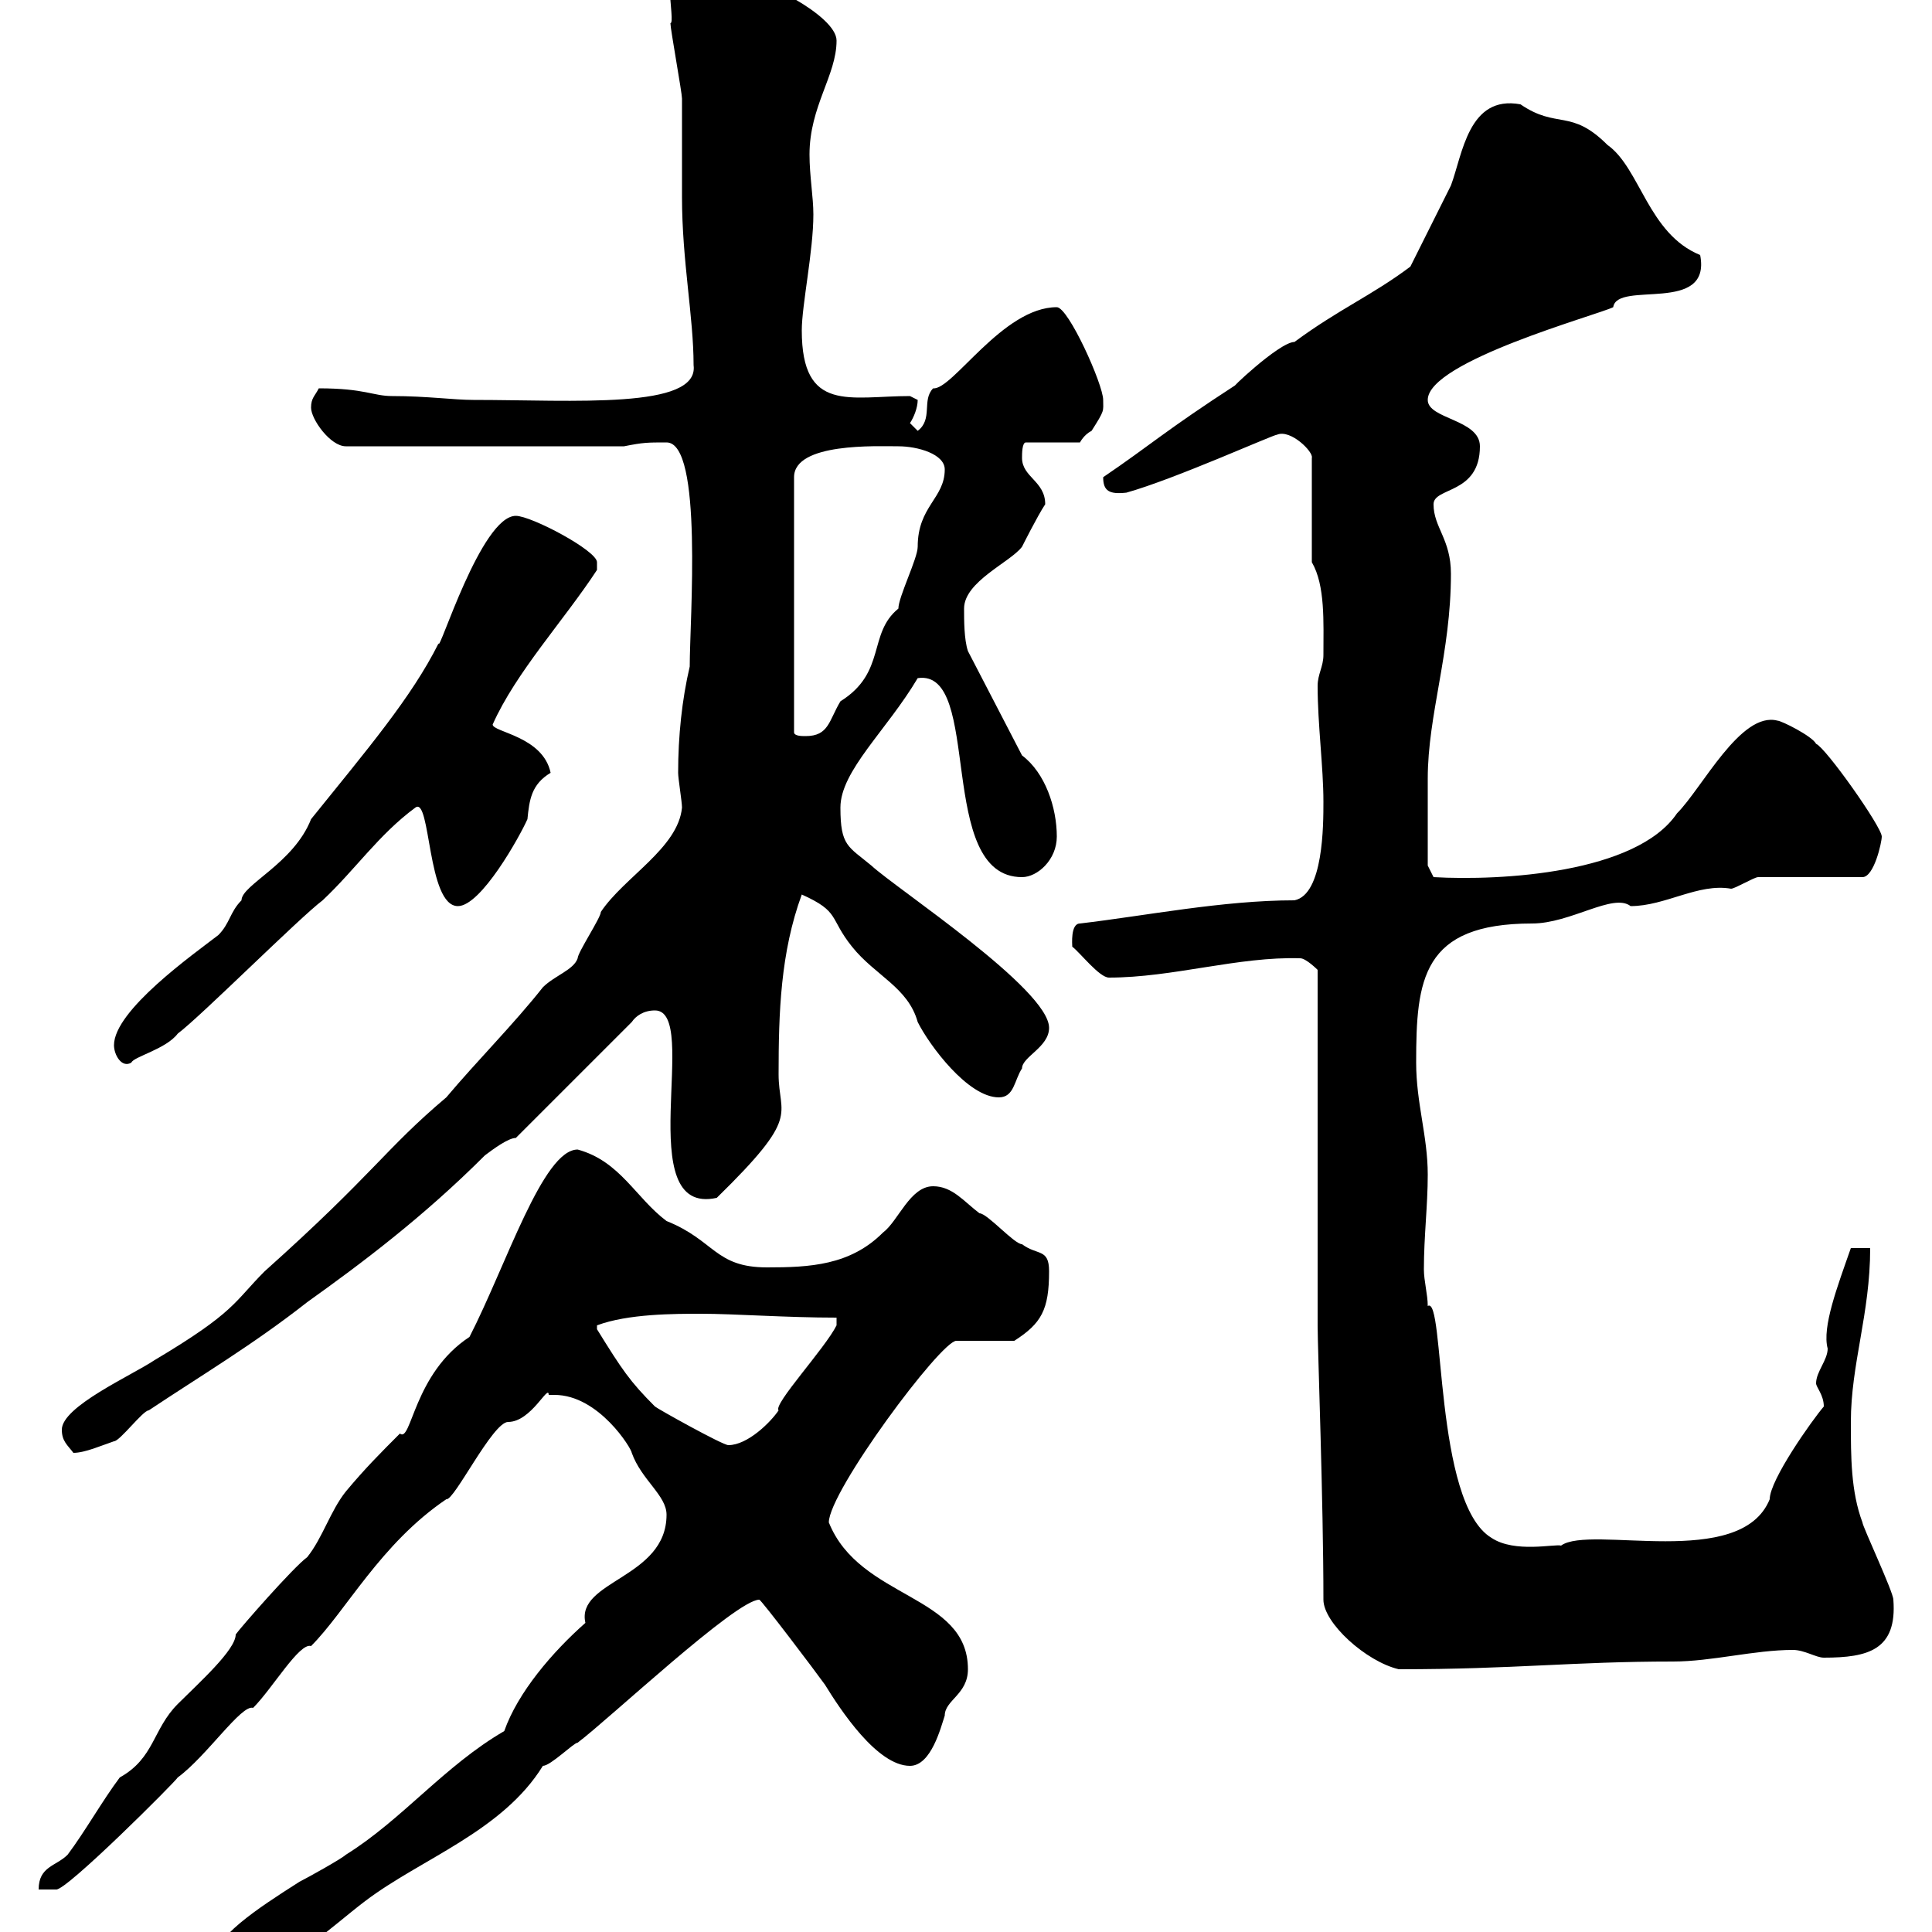<svg xmlns="http://www.w3.org/2000/svg" xmlns:xlink="http://www.w3.org/1999/xlink" width="300" height="300"><path d="M33 304.80C33 307.80 34.80 307.80 36.60 307.80C42.30 307.80 51.90 298.80 56.70 295.20C65.40 288.60 78 284.40 84.30 274.20C85.50 274.20 89.10 270.60 89.70 270.60C94.50 267 114.30 248.40 117.90 248.40C118.20 248.40 126.60 259.50 128.10 261.60C130.50 265.50 136.20 274.20 141.30 274.20C144.60 274.20 146.10 268.20 146.70 266.40C146.70 264 150.30 263.10 150.30 259.20C150.30 247.50 133.50 248.40 128.70 236.40C128.70 231.60 146.10 208.20 148.50 208.20C150.30 208.20 156.90 208.20 157.50 208.20C161.70 205.50 162.90 203.40 162.90 197.40C162.90 193.80 161.10 195 158.70 193.20C157.50 193.20 153.30 188.40 152.10 188.40C149.70 186.60 147.90 184.20 144.90 184.20C141.30 184.20 139.50 189.60 137.10 191.40C132 196.50 125.70 196.80 119.10 196.80C111 196.80 111 192.60 103.50 189.60C98.70 186 96.30 180.30 89.70 178.50C84.30 178.50 78.60 196.50 72.90 207.60C64.20 213.30 63.90 224.10 62.10 222.60C59.10 225.60 56.70 228 53.70 231.60C51.30 234.60 50.10 238.80 47.70 241.80C45.60 243.30 37.20 252.90 36.60 253.80C36.60 256.20 30.90 261.30 27.60 264.60C23.70 268.50 24 273 18.60 276C15.90 279.60 13.20 284.40 10.50 288C8.70 289.80 6 289.80 6 293.40L8.70 293.40C10.20 293.70 27.30 276.60 27.60 276C32.10 272.70 37.50 264.60 39.30 265.20C42.30 262.20 46.50 255 48.30 255.60C53.70 250.20 59.10 239.70 69.30 232.80C70.50 233.10 76.50 220.80 78.90 220.80C82.50 220.80 85.20 214.80 85.20 216.60C85.20 216.60 85.20 216.60 86.10 216.60C93 216.60 98.10 225 98.10 225.60C99.60 229.80 103.50 232.20 103.50 235.20C103.50 245.10 89.40 245.40 90.90 252C85.80 256.50 80.40 262.80 78.30 268.80C69 274.20 62.40 282.60 53.70 288C53.10 288.60 47.70 291.60 46.50 292.20C39.90 296.40 33 300.90 33 304.80ZM205.50 248.40C205.50 252 212.10 258 217.20 259.20C235.20 259.20 244.20 258 259.80 258C265.80 258 272.40 256.20 278.40 256.20C280.20 256.20 282 257.40 283.20 257.40C290.10 257.40 294.60 256.20 294 248.40C294 247.20 289.20 237 289.20 236.40C287.40 231.60 287.40 226.20 287.40 220.80C287.40 211.80 290.40 204 290.40 193.80L287.40 193.80C285.30 199.80 282.90 206.10 283.80 209.40C283.80 211.20 282 213 282 214.80C282 215.40 283.20 216.60 283.20 218.40C281.40 220.50 274.80 229.80 274.80 232.80C270.30 243.90 246.90 236.70 242.40 240C241.50 239.70 235.20 241.20 231.60 238.80C222.60 233.40 224.40 201 221.70 202.80C221.70 201 221.10 198.90 221.10 197.10C221.10 192 221.70 187.20 221.70 182.40C221.70 176.40 219.90 171.30 219.90 165C219.90 152.10 220.80 143.40 237.90 143.40C243.90 143.40 250.50 138.60 253.20 140.70C258.60 140.70 263.70 137.10 268.80 138C269.40 138 272.40 136.20 273 136.20L289.20 136.20C291 136.20 292.20 130.80 292.20 129.90C292.20 128.40 283.50 116.10 282 115.50C281.40 114.30 276.60 111.90 276 111.90C270.30 110.40 264.30 122.40 260.40 126.30C254.10 135.60 233.10 136.80 222.60 136.20L221.70 134.40C221.70 131.40 221.70 124.80 221.70 120.90C221.70 111 225.30 101.40 225.30 89.10C225.30 83.70 222.60 81.90 222.60 78.30C222.60 75.60 229.80 76.80 229.80 69.30C229.80 65.10 221.70 65.10 221.70 62.10C221.70 56.10 248.10 48.90 250.50 47.70C251.10 43.50 265.80 48.90 264 39.60C255.90 36.30 254.70 26.10 249.60 22.50C243.90 16.80 241.80 20.10 236.10 16.20C228 14.70 227.10 24 225.30 28.80C224.40 30.60 219.90 39.60 219 41.40C213 45.90 207.90 48 201 53.10C198.60 53.10 190.20 61.20 192 59.70C180.90 66.90 178.80 69 171.30 74.10C171.30 76.20 172.20 76.80 174.90 76.50C182.40 74.40 197.70 67.50 198.30 67.50C200.40 66.60 204 70.20 203.70 71.10L203.70 87.30C205.80 90.90 205.50 96.60 205.50 101.70C205.50 103.50 204.60 104.70 204.60 106.50C204.60 112.50 205.50 119.10 205.50 124.50C205.50 128.10 205.50 138.90 201 139.80C189.90 139.80 177.90 142.20 167.70 143.40C166.20 143.40 166.50 146.70 166.50 147C167.70 147.90 170.70 151.80 172.20 151.80C182.10 151.80 192.30 148.50 201.90 148.80C202.80 148.80 204.60 150.60 204.60 150.60L204.60 205.80C204.60 209.40 205.50 233.10 205.50 248.40ZM9.60 222C9.60 223.80 10.50 224.40 11.40 225.60C13.20 225.60 15.90 224.40 17.70 223.80C18.60 223.80 22.20 219 23.10 219C31.20 213.60 39.30 208.80 47.70 202.20C56.10 196.20 65.70 189 75.30 179.40C76.50 178.50 78.90 176.70 80.10 176.70L98.10 158.70C98.70 157.80 99.90 156.90 101.70 156.90C108.90 156.90 97.80 189 111.30 186C124.50 173.10 120.90 173.40 120.90 166.80C120.90 157.20 121.20 147.90 124.50 138.90C130.50 141.60 128.70 142.50 132.30 147C135.90 151.50 141 153.30 142.50 158.70C144.30 162.30 150.30 170.40 155.10 170.40C157.50 170.40 157.50 167.70 158.70 165.90C158.70 164.10 162.90 162.60 162.90 159.60C162.90 153.60 139.20 138 135.30 134.40C131.70 131.40 130.50 131.40 130.50 125.40C130.50 119.70 137.70 113.40 142.50 105.30C152.70 103.80 145.20 136.20 158.70 136.20C161.10 136.20 164.10 133.50 164.10 129.90C164.10 125.40 162.30 120 158.70 117.30L150.30 101.10C149.70 99.30 149.70 96.30 149.70 94.50C149.70 90.30 156.90 87.30 158.70 84.90C158.70 84.90 161.10 80.10 162.30 78.30C162.30 74.70 158.70 74.10 158.70 71.10C158.70 70.50 158.70 68.70 159.30 68.70L167.70 68.70C167.70 68.70 168.30 67.50 169.50 66.90C171.60 63.60 171.30 63.90 171.30 62.10C171.30 59.70 165.90 47.70 164.10 47.70C155.70 47.70 147.90 60.60 144.90 60.30C143.10 62.10 144.90 65.10 142.50 66.90C142.50 66.90 141.30 65.70 141.30 65.70C141.90 64.80 142.50 63.30 142.50 62.10C142.50 62.10 141.30 61.50 141.30 61.50C132 61.50 124.50 64.20 124.50 51.30C124.50 47.40 126.30 39 126.30 33.30C126.30 30.60 125.70 27.30 125.70 24C125.70 16.50 129.90 11.70 129.90 6.30C129.90 2.40 117.90-3.60 114.30-3.60C111.90-5.10 109.20-7.20 105.90-7.20C102.30-7.20 105 3.60 104.10 3.60C104.10 4.50 105.90 14.40 105.90 15.30C105.90 17.10 105.90 28.80 105.90 30.60C105.90 40.50 107.70 49.20 107.70 56.70C108.60 63.60 89.10 62.10 73.50 62.10C70.50 62.10 66.30 61.50 60.90 61.50C57.90 61.50 56.70 60.30 49.50 60.30C48.90 61.50 48.30 61.80 48.30 63.30C48.30 65.10 51.30 69.30 53.70 69.30L96.90 69.30C99.90 68.70 100.50 68.70 103.50 68.70C109.20 68.70 107.10 96.30 107.10 103.50C105.90 108.60 105.30 114.30 105.30 120C105.30 120.90 105.90 124.50 105.90 125.40C105.30 131.70 96.90 136.20 93.30 141.60C93.30 142.50 89.70 147.90 89.70 148.80C89.10 150.60 86.10 151.50 84.30 153.30C79.80 159 74.10 164.70 69.30 170.40C59.70 178.50 58.20 182.10 41.10 197.40C36.30 202.20 36.60 203.70 24 211.20C20.40 213.60 9.60 218.40 9.60 222ZM92.70 205.80C97.50 204 104.70 204 108.90 204C114 204 122.10 204.60 129.90 204.60L129.90 205.80C128.10 209.40 120 218.10 120.90 219C119.70 220.80 116.10 224.40 113.10 224.40C112.20 224.40 102 218.70 101.70 218.40C97.80 214.50 96.60 212.70 92.70 206.40C92.70 206.40 92.70 206.40 92.70 205.80ZM17.70 162.30C17.70 163.80 18.90 165.90 20.40 165C20.70 164.10 25.80 162.90 27.60 160.50C31.20 157.80 46.50 142.50 50.10 139.80C55.20 135 58.80 129.60 64.50 125.40C66.90 123.60 66.30 140.70 71.10 140.70C74.70 140.70 80.70 129.90 81.90 127.20C82.20 124.20 82.50 121.80 85.50 120C84.30 114.30 76.50 113.70 76.50 112.50C80.10 104.40 87.60 96.30 92.70 88.50C92.70 88.50 92.70 88.50 92.70 87.30C92.70 85.50 82.50 80.10 80.10 80.10C74.70 80.10 68.10 101.70 68.10 99.90C63.90 108.30 57 116.40 48.30 127.20C45.60 134.10 37.50 137.40 37.50 139.80C35.70 141.60 35.70 143.40 33.90 145.20C30 148.20 17.70 156.90 17.70 162.30ZM139.50 69.30C142.50 69.30 146.70 70.50 146.70 72.90C146.70 77.40 142.50 78.60 142.50 84.90C142.50 86.70 139.50 92.70 139.50 94.50C134.70 98.40 137.70 104.40 130.50 108.90C128.70 111.90 128.70 114.30 125.10 114.30C124.50 114.30 123.30 114.30 123.30 113.70L123.30 74.10C123.30 68.70 136.20 69.30 139.50 69.30Z"/></svg>